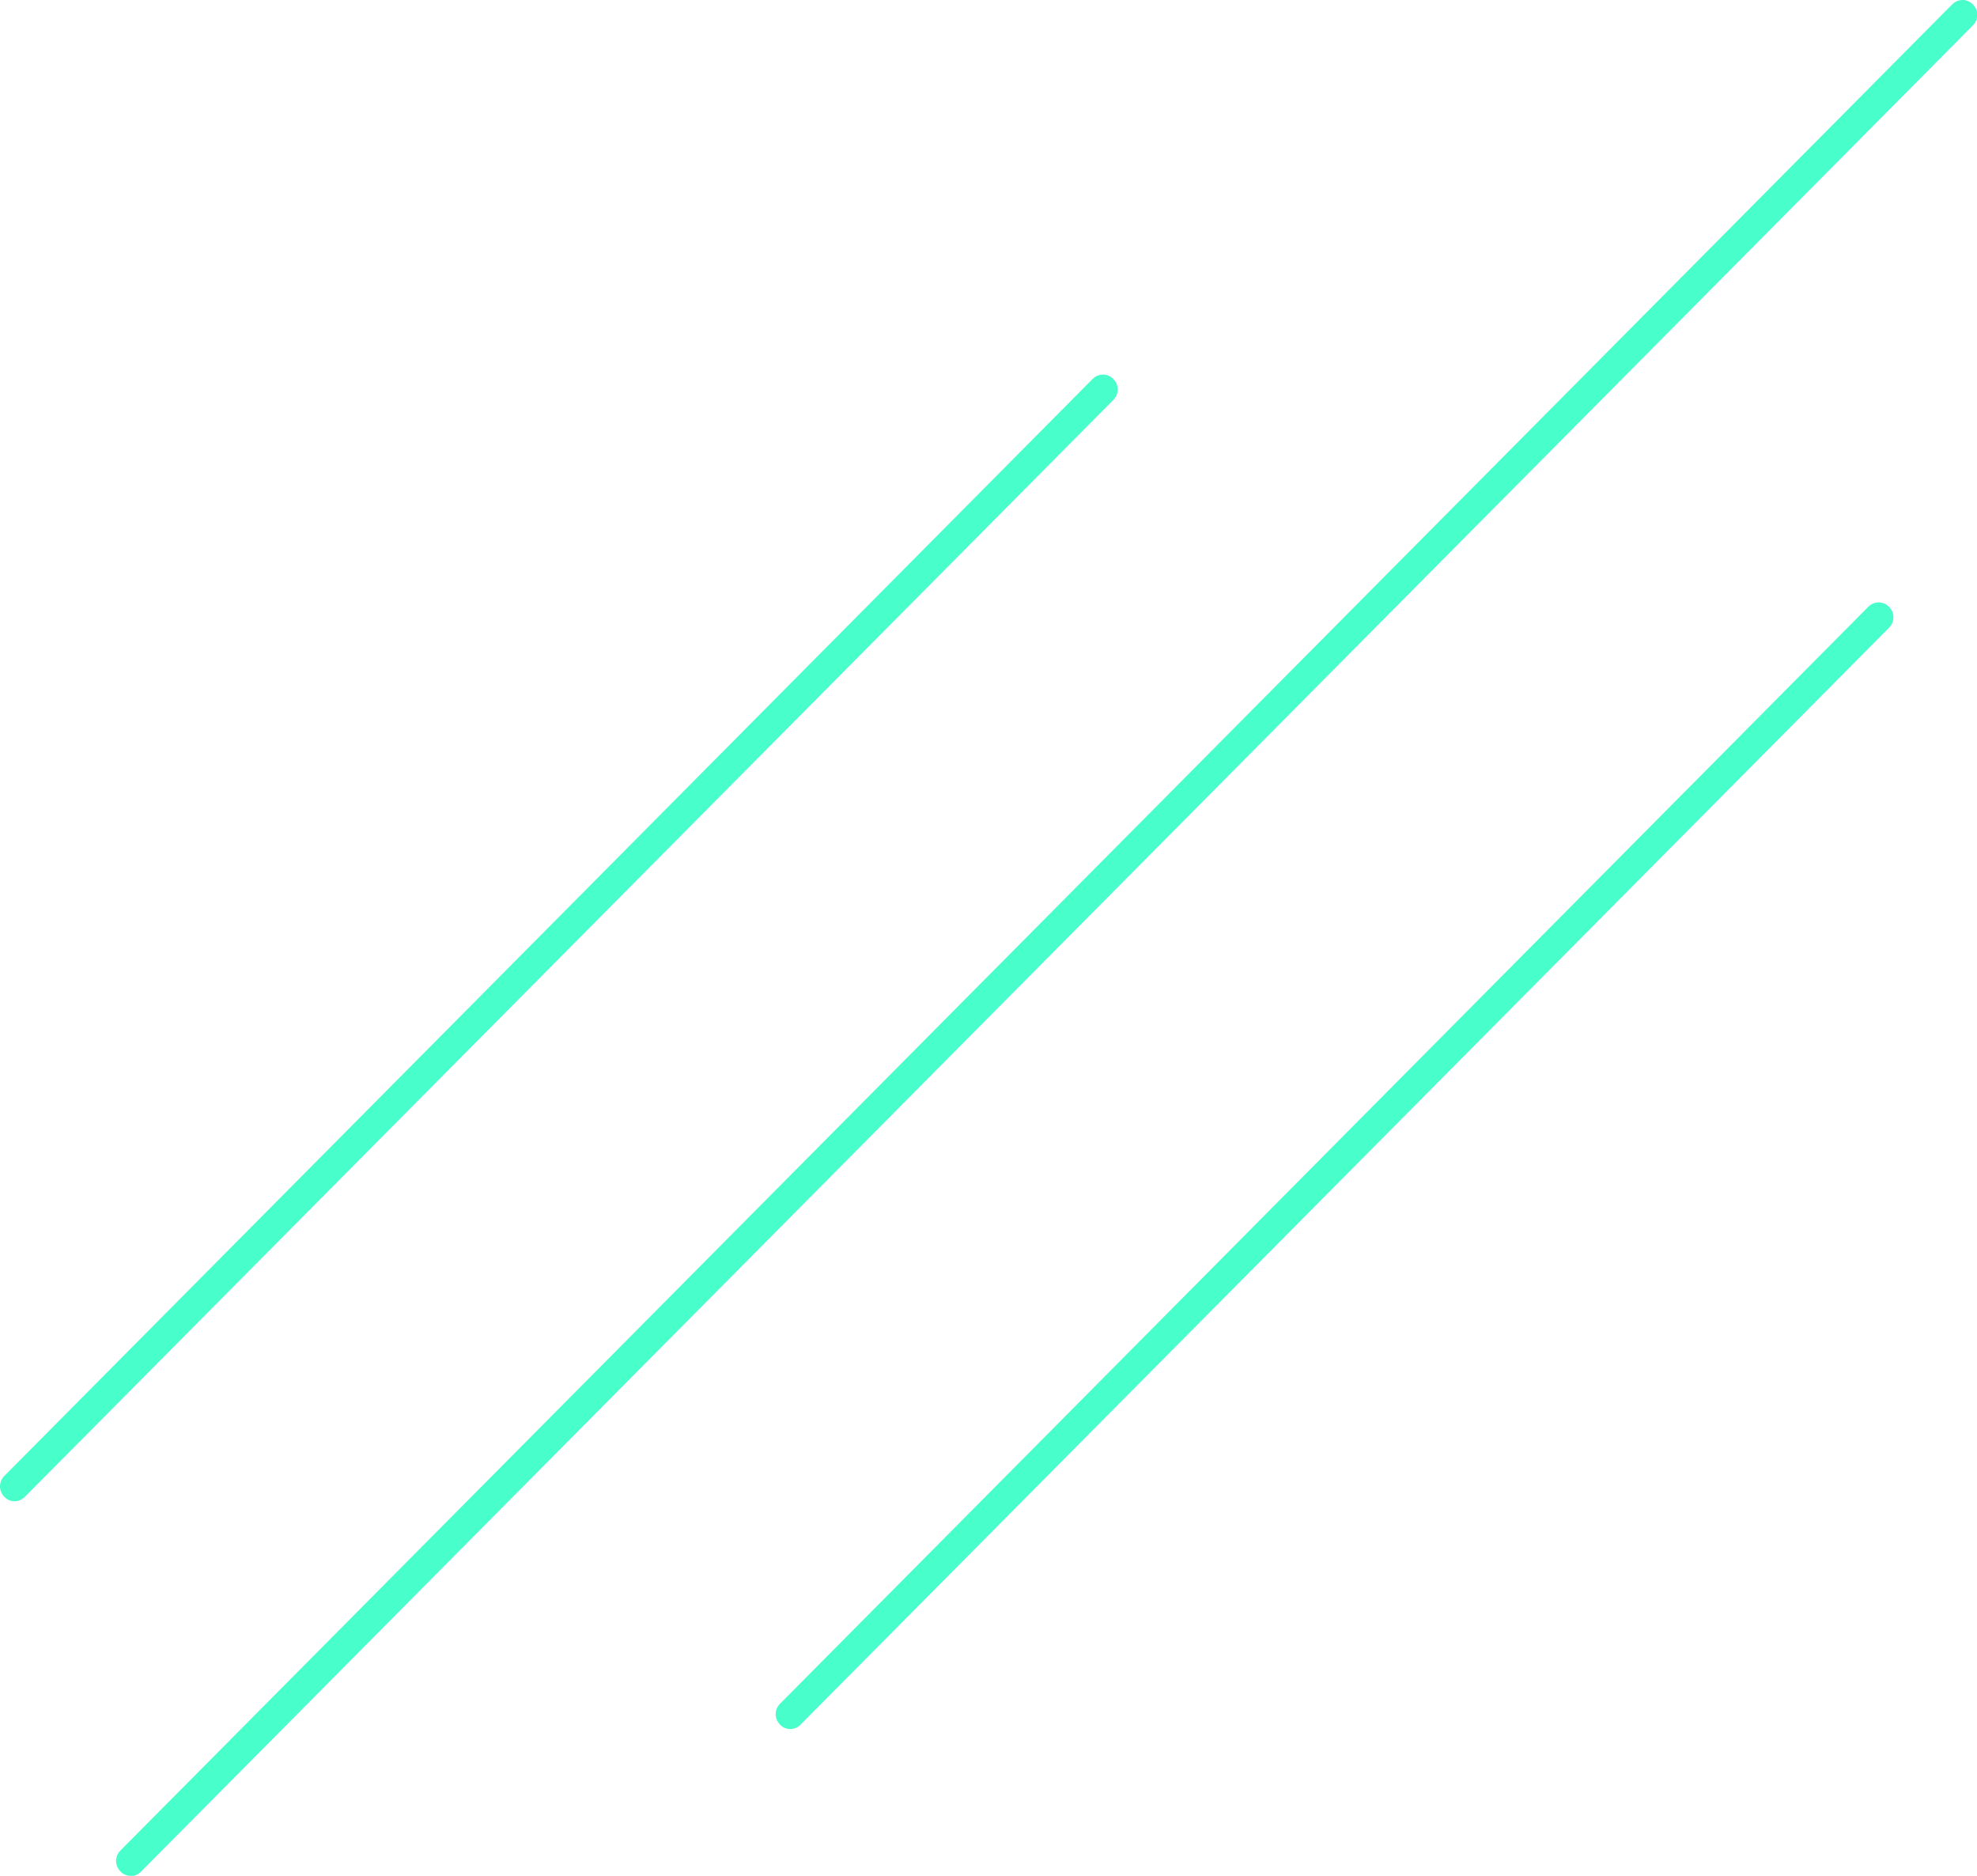 <?xml version="1.0" encoding="UTF-8"?>
<svg xmlns="http://www.w3.org/2000/svg" width="78" height="74" viewBox="0 0 78 74" fill="none">
  <g clip-path="url(#clip0_6_148)">
    <path d="M5.156 74C5.006 74 4.856 73.942 4.752 73.826C4.522 73.593 4.522 73.233 4.752 73L77.019 0.174C77.25 -0.058 77.608 -0.058 77.838 0.174C78.069 0.407 78.069 0.767 77.838 1L5.56 73.837C5.445 73.954 5.295 74.012 5.156 74.012V74Z" fill="#48FFCB"></path>
    <path d="M0.577 59.223C0.427 59.223 0.277 59.165 0.173 59.049C-0.058 58.816 -0.058 58.456 0.173 58.223L43.106 14.951C43.337 14.719 43.695 14.719 43.925 14.951C44.156 15.184 44.156 15.544 43.925 15.777L0.98 59.049C0.865 59.165 0.715 59.223 0.577 59.223Z" fill="#48FFCB"></path>
    <path d="M31.179 68.21C31.029 68.21 30.879 68.152 30.776 68.036C30.545 67.803 30.545 67.443 30.776 67.21L73.709 23.938C73.94 23.706 74.297 23.706 74.528 23.938C74.759 24.171 74.759 24.531 74.528 24.764L31.583 68.036C31.468 68.152 31.318 68.21 31.179 68.21Z" fill="#48FFCB"></path>
  </g>
  <defs>
    <clipPath id="clip0_6_148">
      <rect width="78" height="74" fill="white"></rect>
    </clipPath>
  </defs>
</svg>
